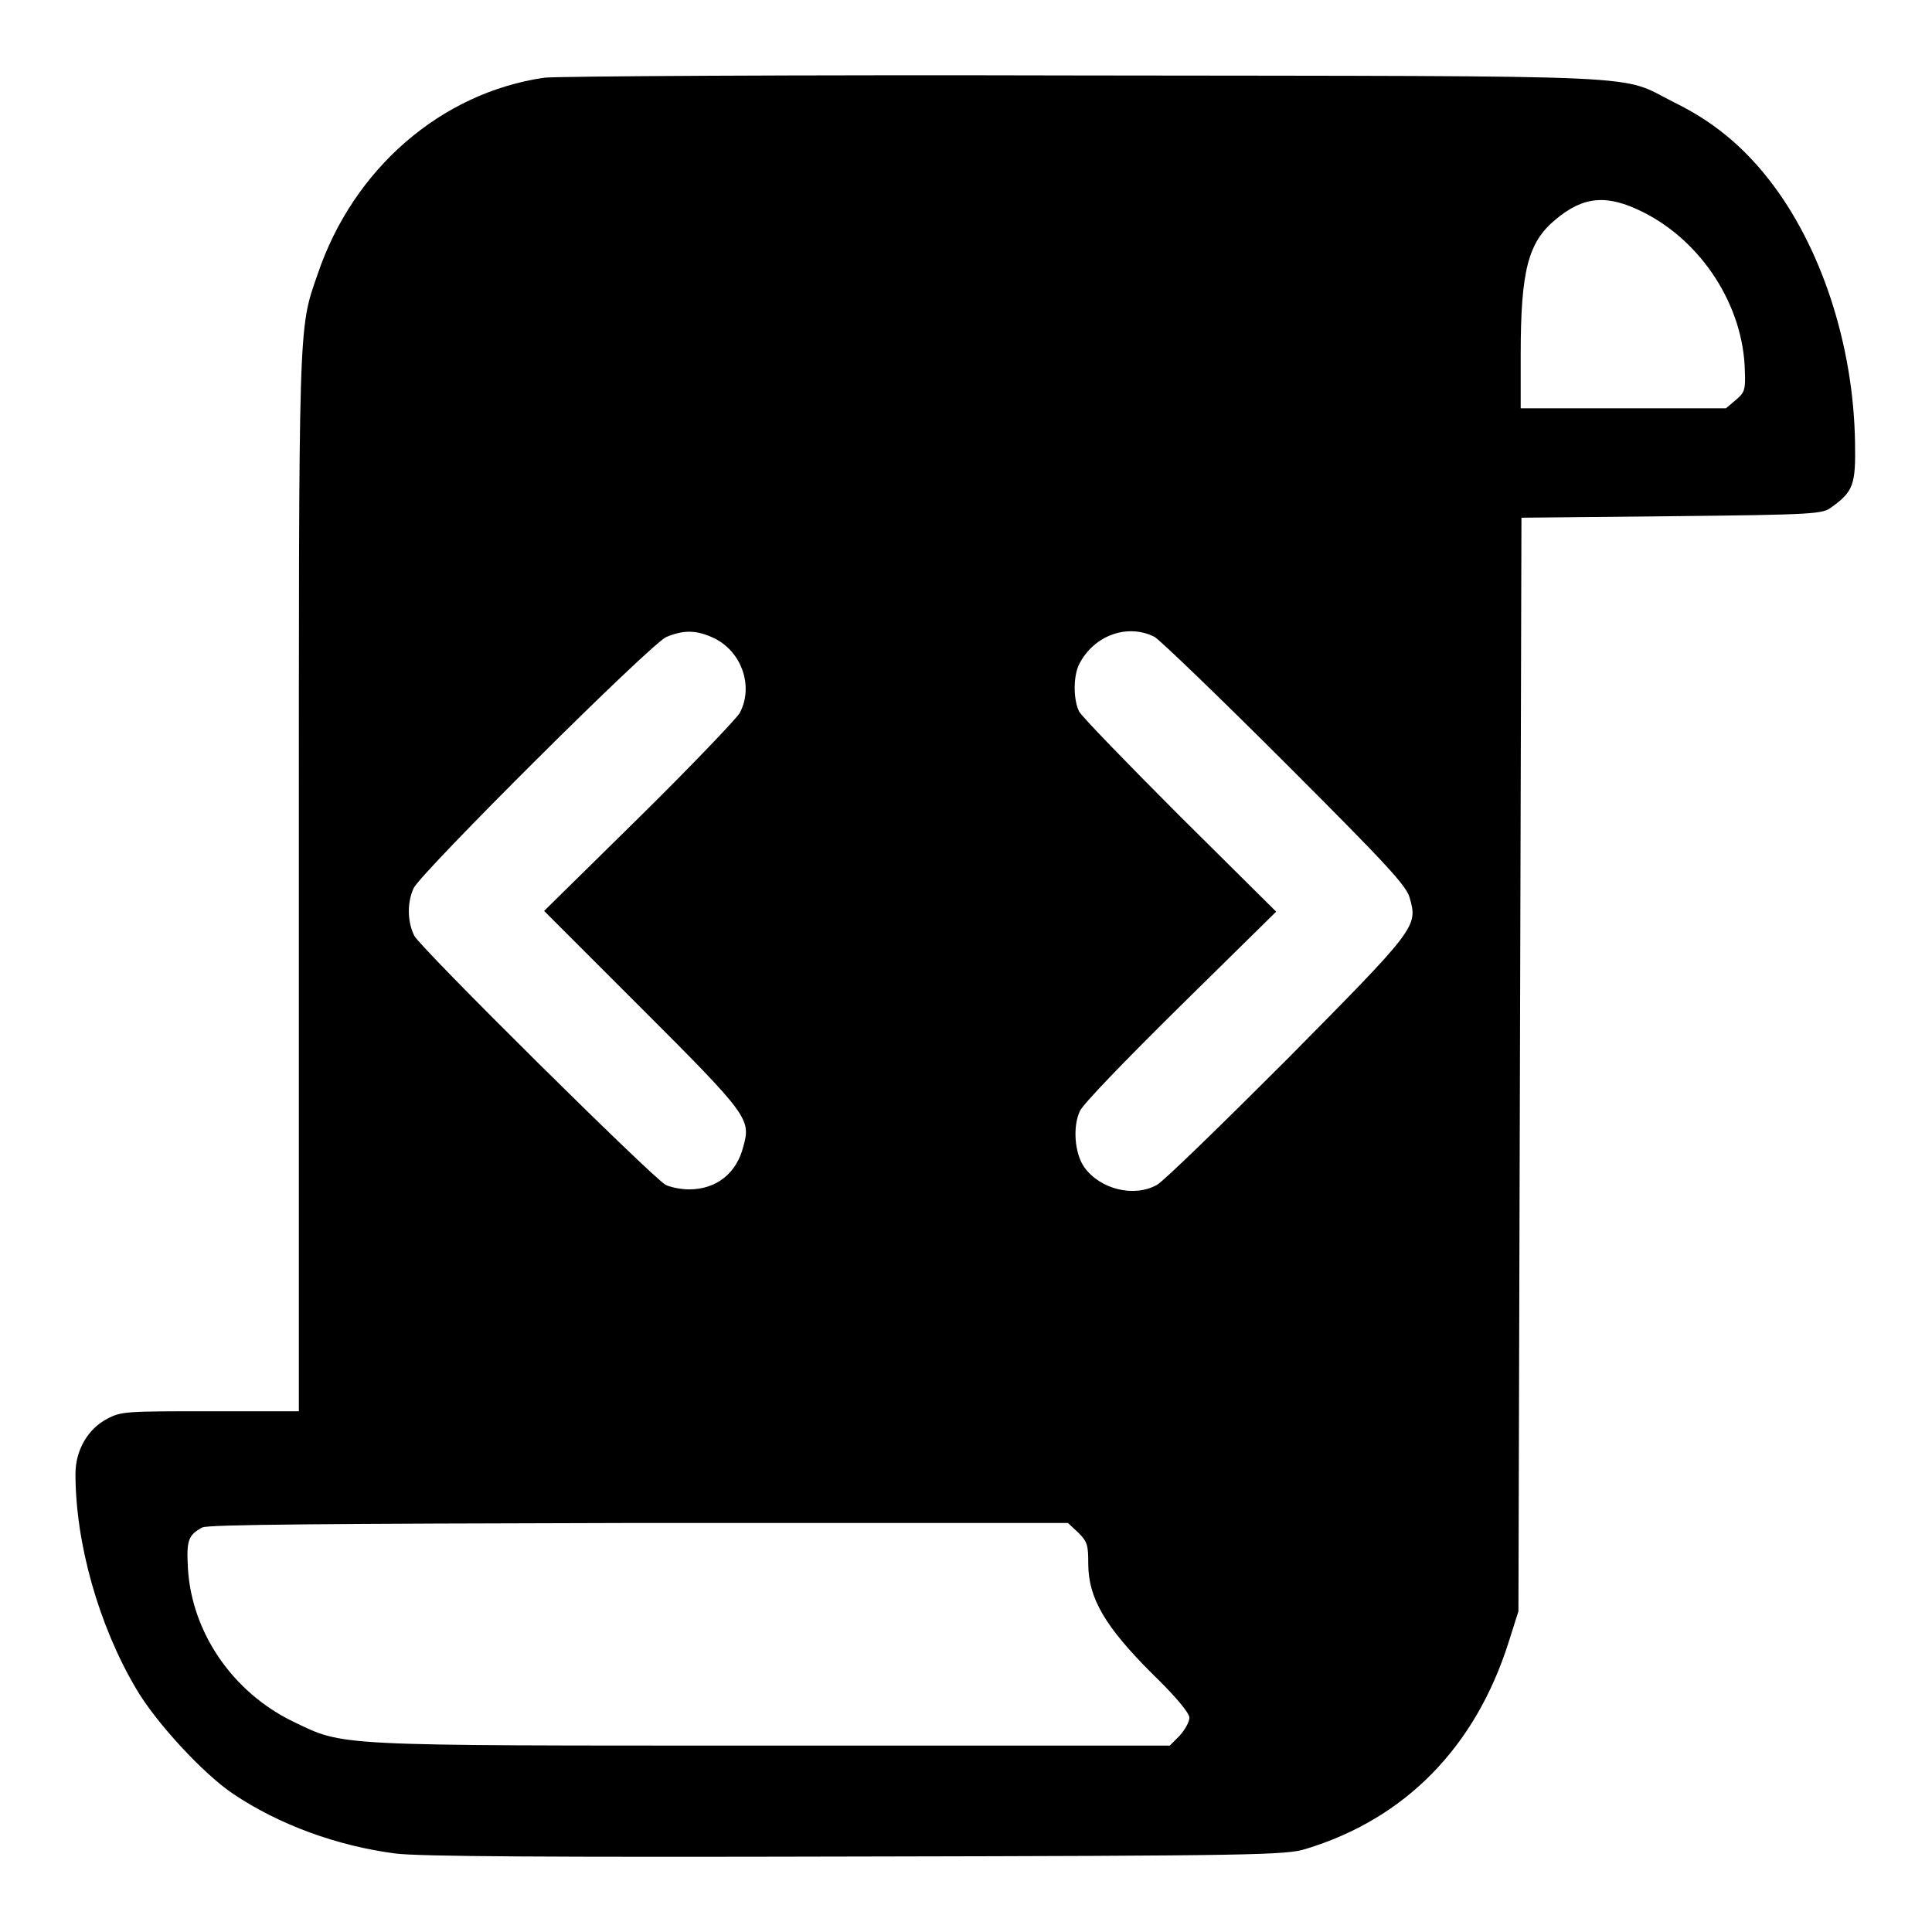 <?xml version="1.0" encoding="utf-8"?>
<!-- Svg Vector Icons : http://www.onlinewebfonts.com/icon -->
<!DOCTYPE svg PUBLIC "-//W3C//DTD SVG 1.1//EN" "http://www.w3.org/Graphics/SVG/1.1/DTD/svg11.dtd">
<svg version="1.1" xmlns="http://www.w3.org/2000/svg" xmlns:xlink="http://www.w3.org/1999/xlink" x="0px" y="0px" viewBox="0 0 256 256" enable-background="new 0 0 256 256" xml:space="preserve">
<g><g><g><path fill="#000000" d="M72.1,10.3c-13.7,2-25.3,12.1-30,26c-2.6,7.5-2.5,5.3-2.5,80.9V187H27.9c-11.2,0-11.8,0-13.7,1c-2.5,1.3-4.2,4.1-4.2,7.3c0,9.2,3.1,20.1,8,28.4c2.6,4.5,9,11.4,12.9,14c6.1,4.1,13.8,6.9,21.5,7.9c3.2,0.4,20,0.5,61.1,0.4c53.1-0.1,56.9-0.2,59.5-1c13.2-4,22.5-13.5,26.9-27.4l1.3-4.1l0.2-72.5l0.2-72.4l19.9-0.2c19.2-0.2,20-0.3,21.2-1.2c2.9-2.1,3.2-3,3.1-8.6c-0.2-12.9-4.5-26-11.4-34.8c-3.6-4.6-7.6-7.8-12.5-10.2c-7.6-3.8-0.8-3.5-78.5-3.6C105.5,9.9,73.3,10.1,72.1,10.3z M217.7,28.1c7.8,3.9,13.3,12.4,13.5,21c0.1,2.5,0,2.9-1.2,3.9l-1.3,1.1h-13.6h-13.6V47c0-11.2,1-14.9,4.6-17.9C209.8,26,212.9,25.7,217.7,28.1z M94.7,84.6c3.6,1.8,5.2,6.4,3.3,9.9c-0.4,0.7-6.4,7-13.3,13.8l-12.6,12.4l13,13c14.1,14.1,14.4,14.6,13.4,18.2c-0.9,3.6-3.6,5.7-7.2,5.7c-1.1,0-2.5-0.3-3.1-0.6c-1.8-1-32.4-31.3-33.3-33c-0.9-1.8-1-4.3-0.1-6.3c0.9-2,31.4-32.4,33.5-33.3C90.7,83.4,92.4,83.5,94.7,84.6z M153,84.4c0.8,0.5,8.6,8,17.4,16.8c13.4,13.4,16,16.2,16.4,17.8c1.1,3.8,0.8,4.1-16.3,21.4c-8.7,8.7-16.4,16.2-17.2,16.6c-3,1.7-7.5,0.6-9.6-2.3c-1.3-1.8-1.6-5.4-0.6-7.5c0.5-1,5.9-6.6,13.4-14l12.6-12.4l-12.7-12.6c-7-7-13-13.2-13.4-13.9c-0.8-1.6-0.8-4.7,0-6.3C145,84.1,149.5,82.6,153,84.4z M142.9,203.1c1.2,1.2,1.3,1.7,1.3,4.1c0,4.6,2.3,8.4,8.4,14.5c3.3,3.2,5,5.3,5,5.9c0,0.6-0.6,1.6-1.3,2.4l-1.3,1.3h-52.7c-58.8,0-56.6,0.1-63.5-3.2c-8-3.9-13.4-11.8-13.9-20.3c-0.2-3.6,0-4.4,1.9-5.4c0.7-0.4,15.9-0.5,57.8-0.6h56.9L142.9,203.1z"/></g></g></g>
</svg>